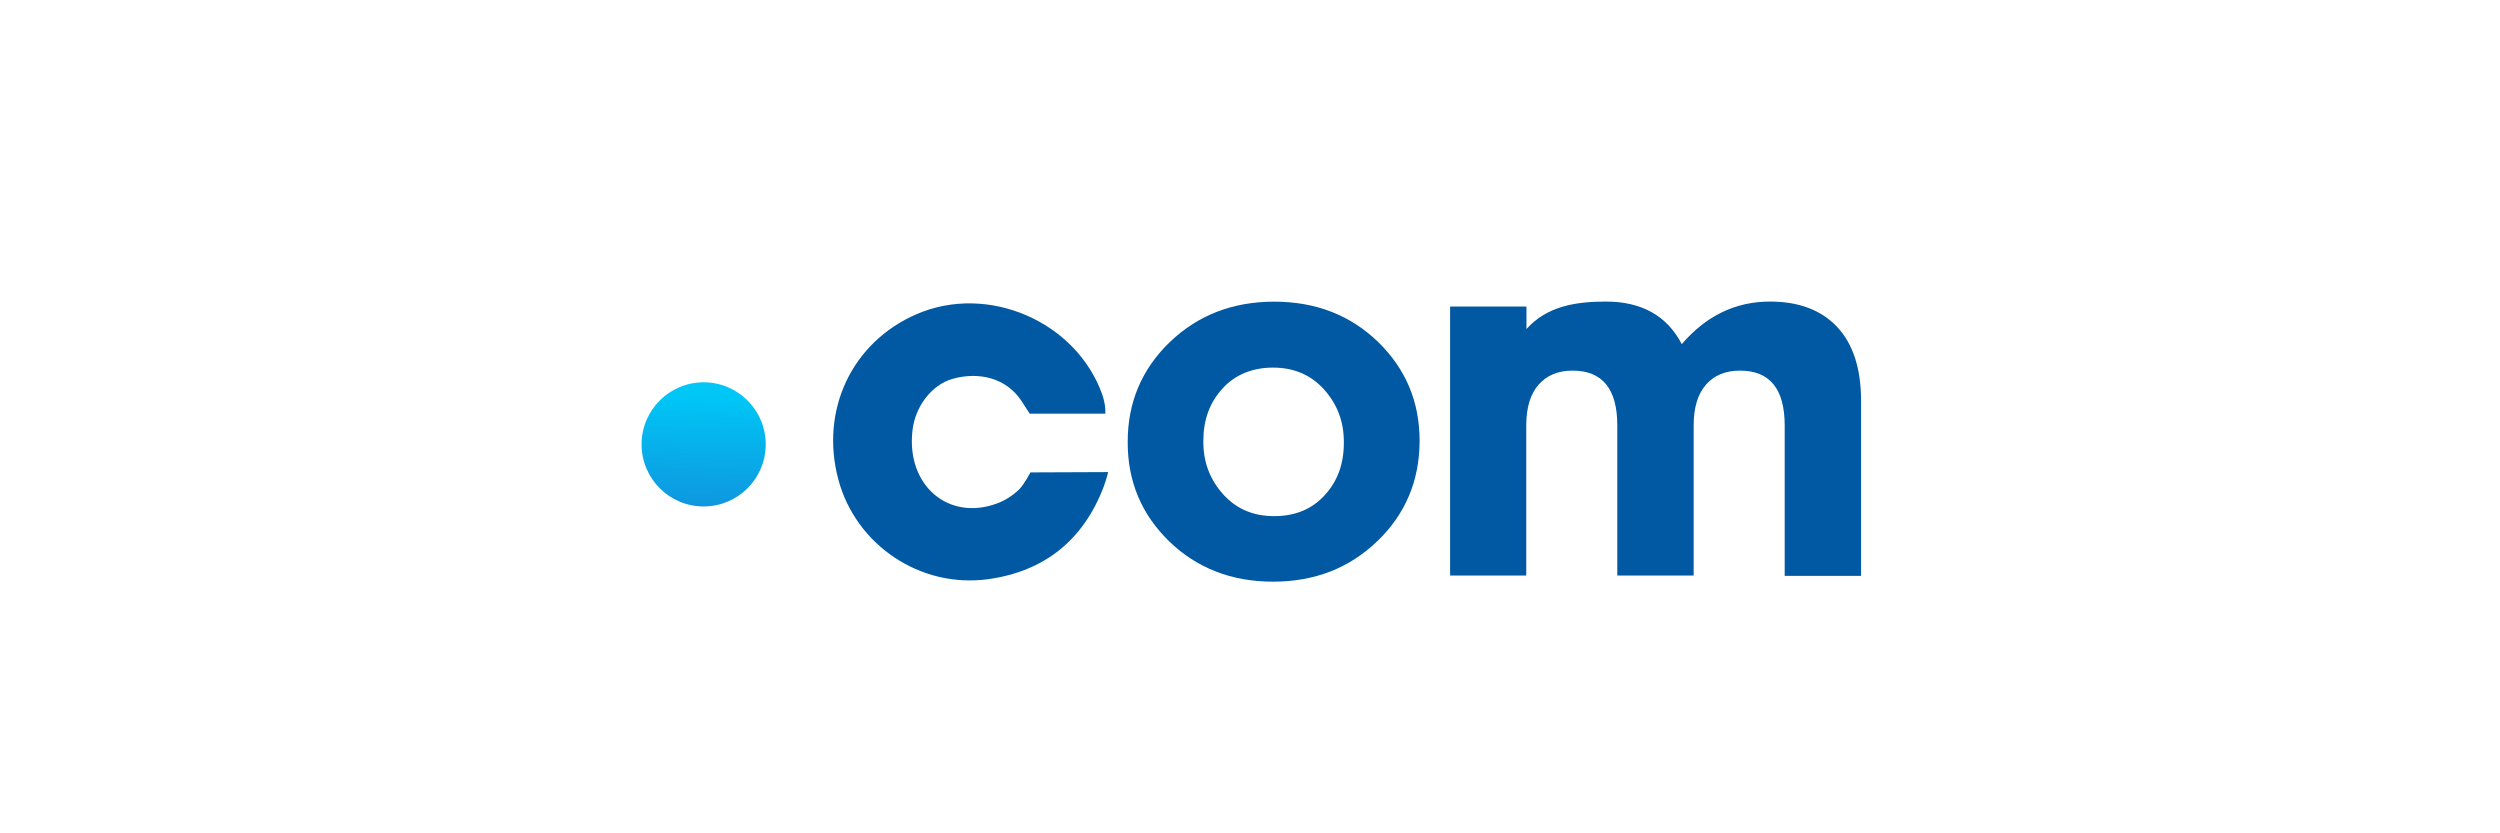 <?xml version="1.0" encoding="UTF-8"?>
<svg xmlns="http://www.w3.org/2000/svg" xmlns:xlink="http://www.w3.org/1999/xlink" viewBox="0 0 240 80">
  <defs>
    <style>
      .cls-1 {
        fill: url(#Degradado_sin_nombre_3);
      }

      .cls-2 {
        fill: #0059a2;
      }
    </style>
    <linearGradient id="Degradado_sin_nombre_3" data-name="Degradado sin nombre 3" x1="67.72" y1="448.73" x2="67.37" y2="431.47" gradientTransform="translate(0 483) scale(1 -1)" gradientUnits="userSpaceOnUse">
      <stop offset=".21" stop-color="#00c7f6"/>
      <stop offset=".93" stop-color="#108fdb"/>
    </linearGradient>
  </defs>
  <g>
    <path class="cls-2" d="M132.22,51.95c-2.69,2.6-6.03,3.89-10.01,3.89s-7.31-1.3-9.97-3.87c-2.66-2.6-3.98-5.74-3.98-9.48v-.09c0-3.76,1.34-6.95,4.03-9.55,2.71-2.6,6.05-3.89,10.04-3.89s7.31,1.3,9.97,3.87c2.66,2.6,3.98,5.74,3.98,9.48v.09c-.02,3.76-1.36,6.95-4.05,9.55Zm-9.9-2.4c2.02,0,3.65-.68,4.86-2.02,1.23-1.34,1.83-3.01,1.83-5.02v-.09c0-1.96-.64-3.63-1.91-5.04-1.28-1.41-2.91-2.09-4.89-2.09s-3.65,.68-4.86,2.02c-1.23,1.34-1.83,3.01-1.83,5.02v.09c0,1.96,.64,3.63,1.91,5.04,1.25,1.39,2.88,2.09,4.89,2.09Z"/>
    <path class="cls-2" d="M139.21,55.29V29.43h7.33v2.16c1.94-2.18,4.69-2.64,7.62-2.64,3.43,0,5.88,1.36,7.29,4.09,2.33-2.73,5.17-4.09,8.47-4.09,2.77,0,4.91,.81,6.45,2.44,1.52,1.63,2.29,3.98,2.29,7.06v16.83h-7.33v-14.44c0-3.5-1.43-5.26-4.29-5.26-1.39,0-2.47,.44-3.26,1.34-.79,.9-1.19,2.2-1.19,3.92v14.41h-7.33v-14.41c0-3.5-1.43-5.26-4.29-5.26-1.39,0-2.46,.44-3.26,1.34-.79,.9-1.19,2.2-1.19,3.92v14.41h-7.31v.02Z"/>
    <path class="cls-2" d="M106.38,45.32s-.09,.46-.42,1.39c-1.96,5.15-5.7,8.14-11.09,8.89-6.54,.9-12.72-3.3-14.39-9.57-1.78-6.65,1.3-13.18,7.51-15.87,6.87-2.97,15.32,.7,17.83,7.72,.37,1.12,.29,1.83,.29,1.83h-7.26s-.15-.24-.81-1.25c-1.41-2.13-4.01-2.82-6.6-2.09-2,.57-3.61,2.66-3.85,5.02-.57,5.22,3.46,8.65,8.1,6.95,.81-.29,1.58-.81,2.13-1.34,.48-.46,1.1-1.65,1.1-1.65"/>
  </g>
  <path class="cls-1" d="M67.55,48.62c3.29,0,5.96-2.67,5.96-5.96s-2.67-5.96-5.96-5.96-5.96,2.67-5.96,5.96,2.67,5.96,5.96,5.96Z"/>
</svg>
